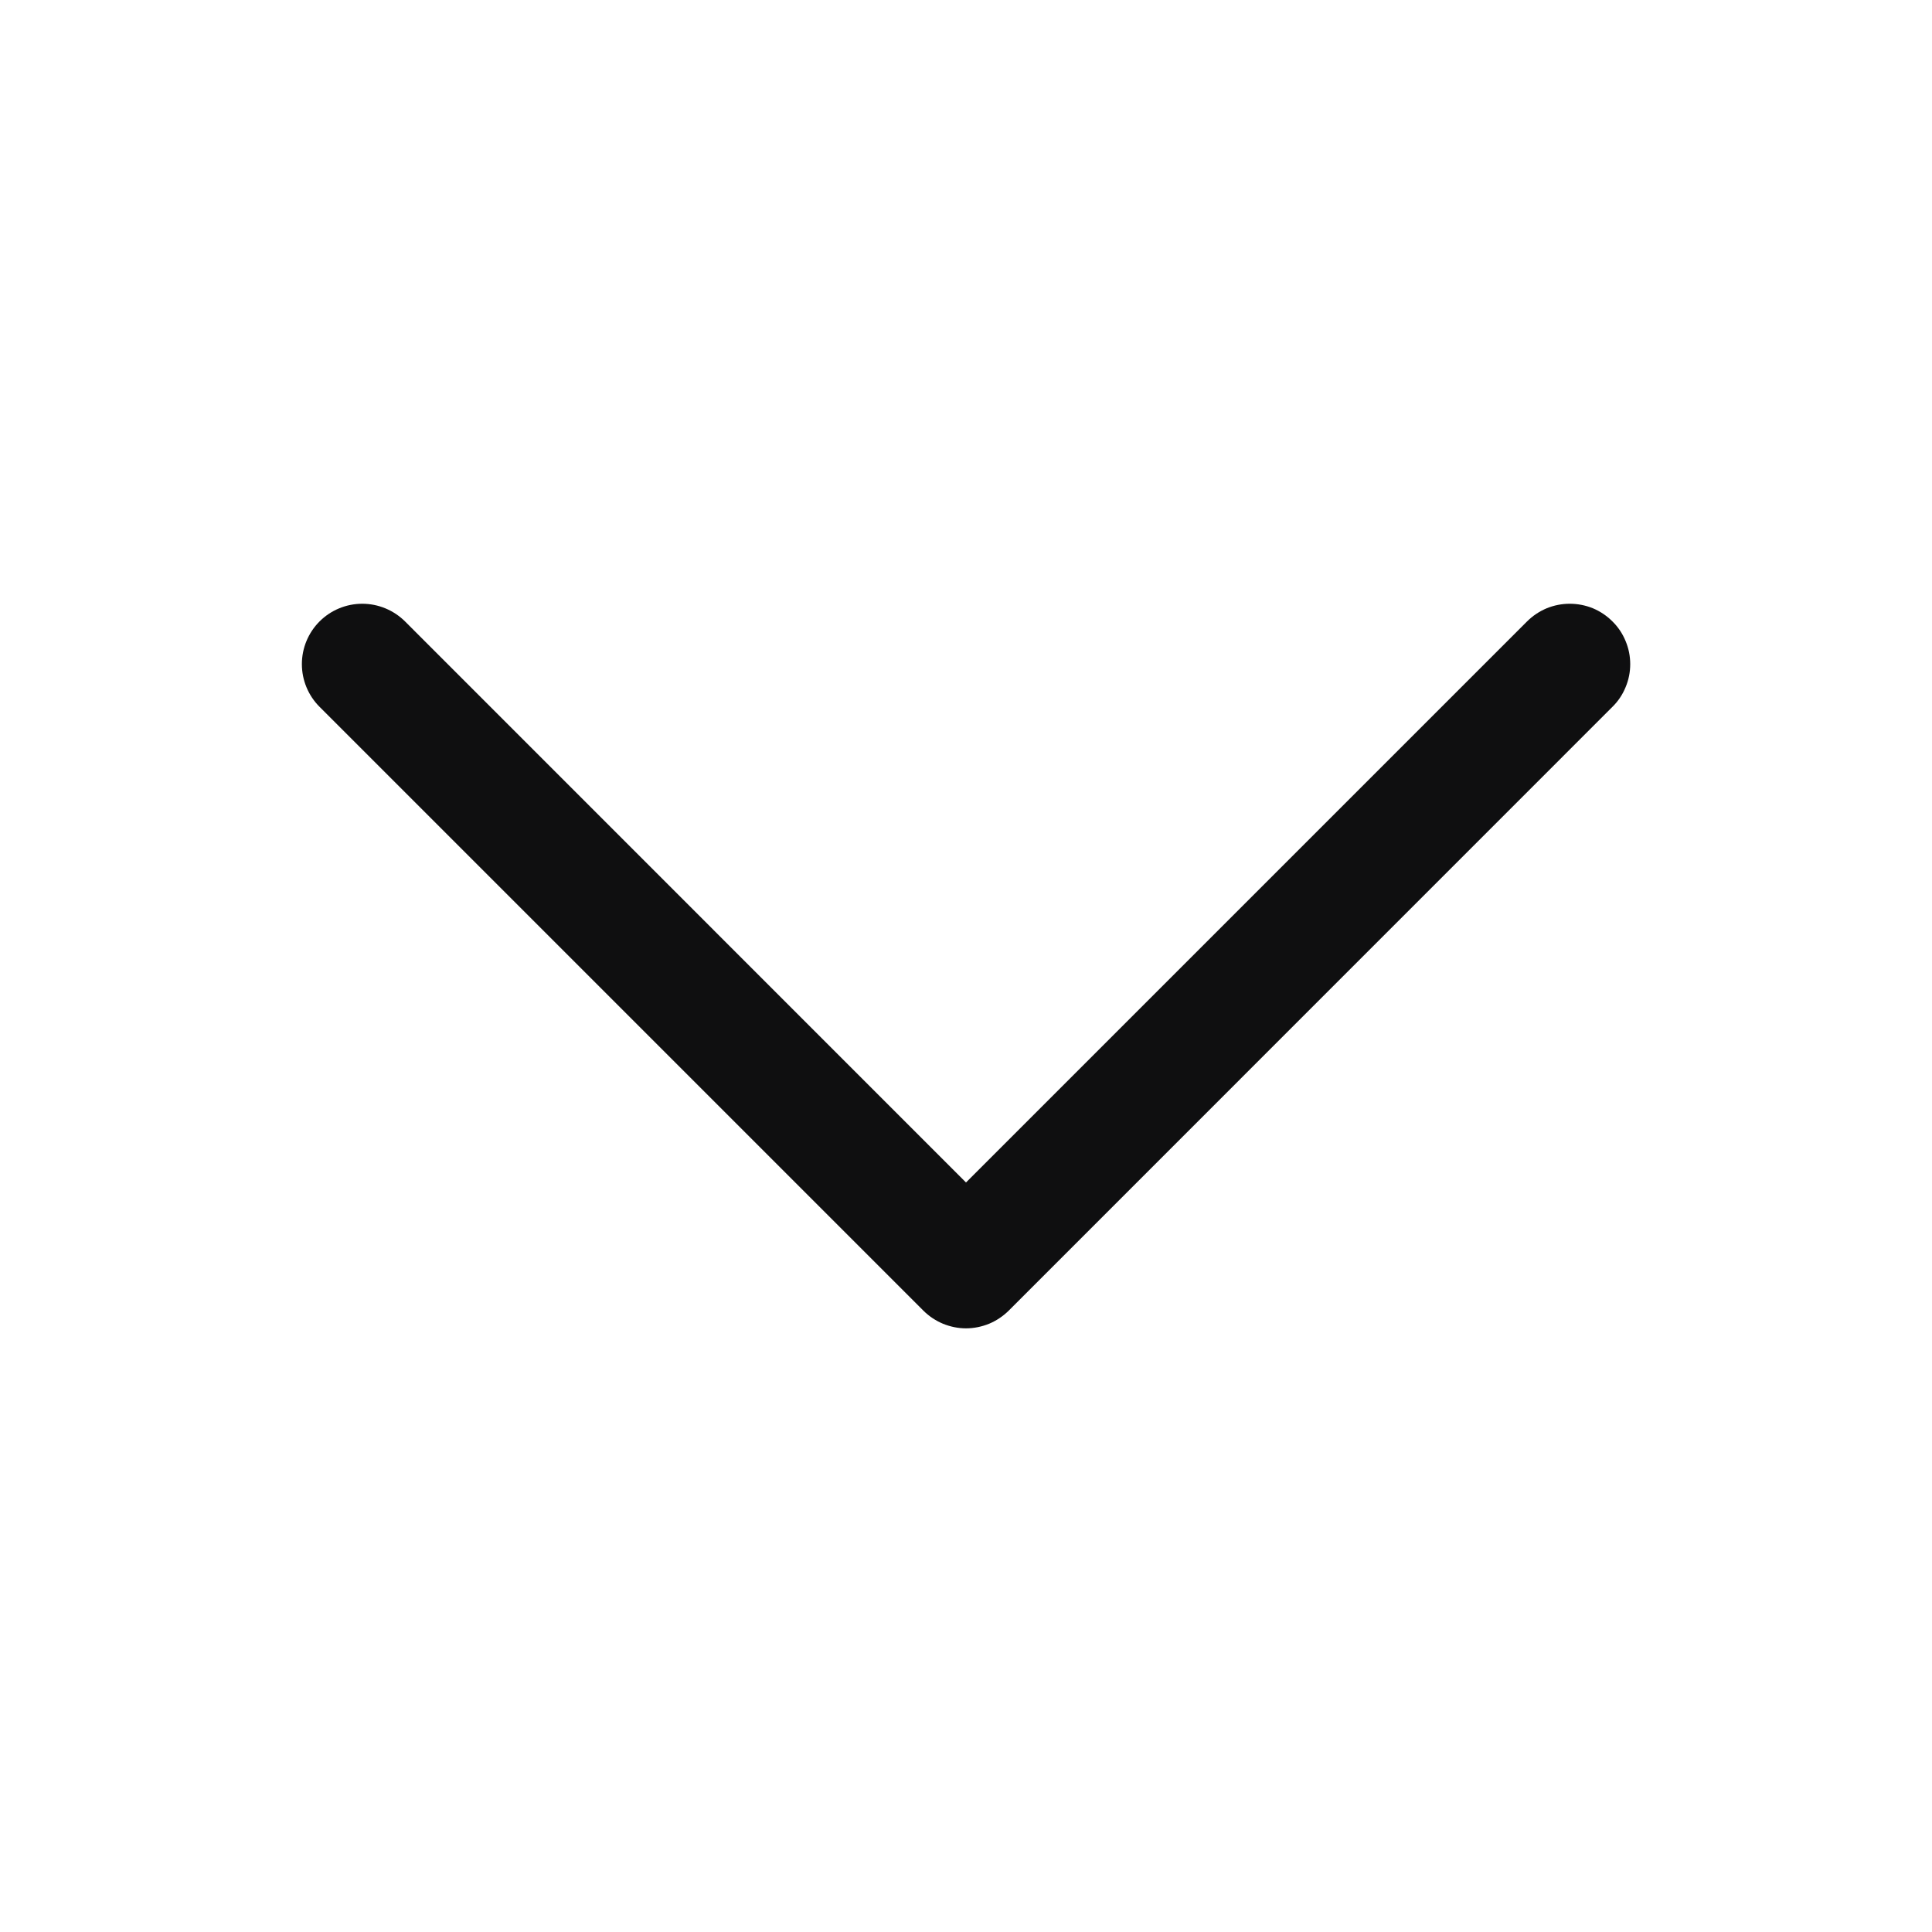 <svg width="20" height="20" viewBox="0 0 20 20" fill="none" xmlns="http://www.w3.org/2000/svg">
<path d="M16.692 7.317L10.443 13.567C10.384 13.625 10.316 13.671 10.24 13.703C10.164 13.734 10.082 13.751 10 13.751C9.918 13.751 9.837 13.734 9.761 13.703C9.685 13.671 9.616 13.625 9.558 13.567L3.308 7.317C3.191 7.2 3.125 7.041 3.125 6.875C3.125 6.709 3.191 6.55 3.308 6.433C3.425 6.316 3.584 6.25 3.75 6.25C3.916 6.25 4.075 6.316 4.193 6.433L10 12.241L15.808 6.433C15.866 6.375 15.935 6.329 16.011 6.297C16.087 6.266 16.168 6.25 16.25 6.25C16.332 6.25 16.414 6.266 16.49 6.297C16.566 6.329 16.634 6.375 16.692 6.433C16.751 6.491 16.797 6.56 16.828 6.636C16.86 6.712 16.876 6.793 16.876 6.875C16.876 6.957 16.86 7.038 16.828 7.114C16.797 7.19 16.751 7.259 16.692 7.317Z" fill="#0F0F10"/>
</svg>
